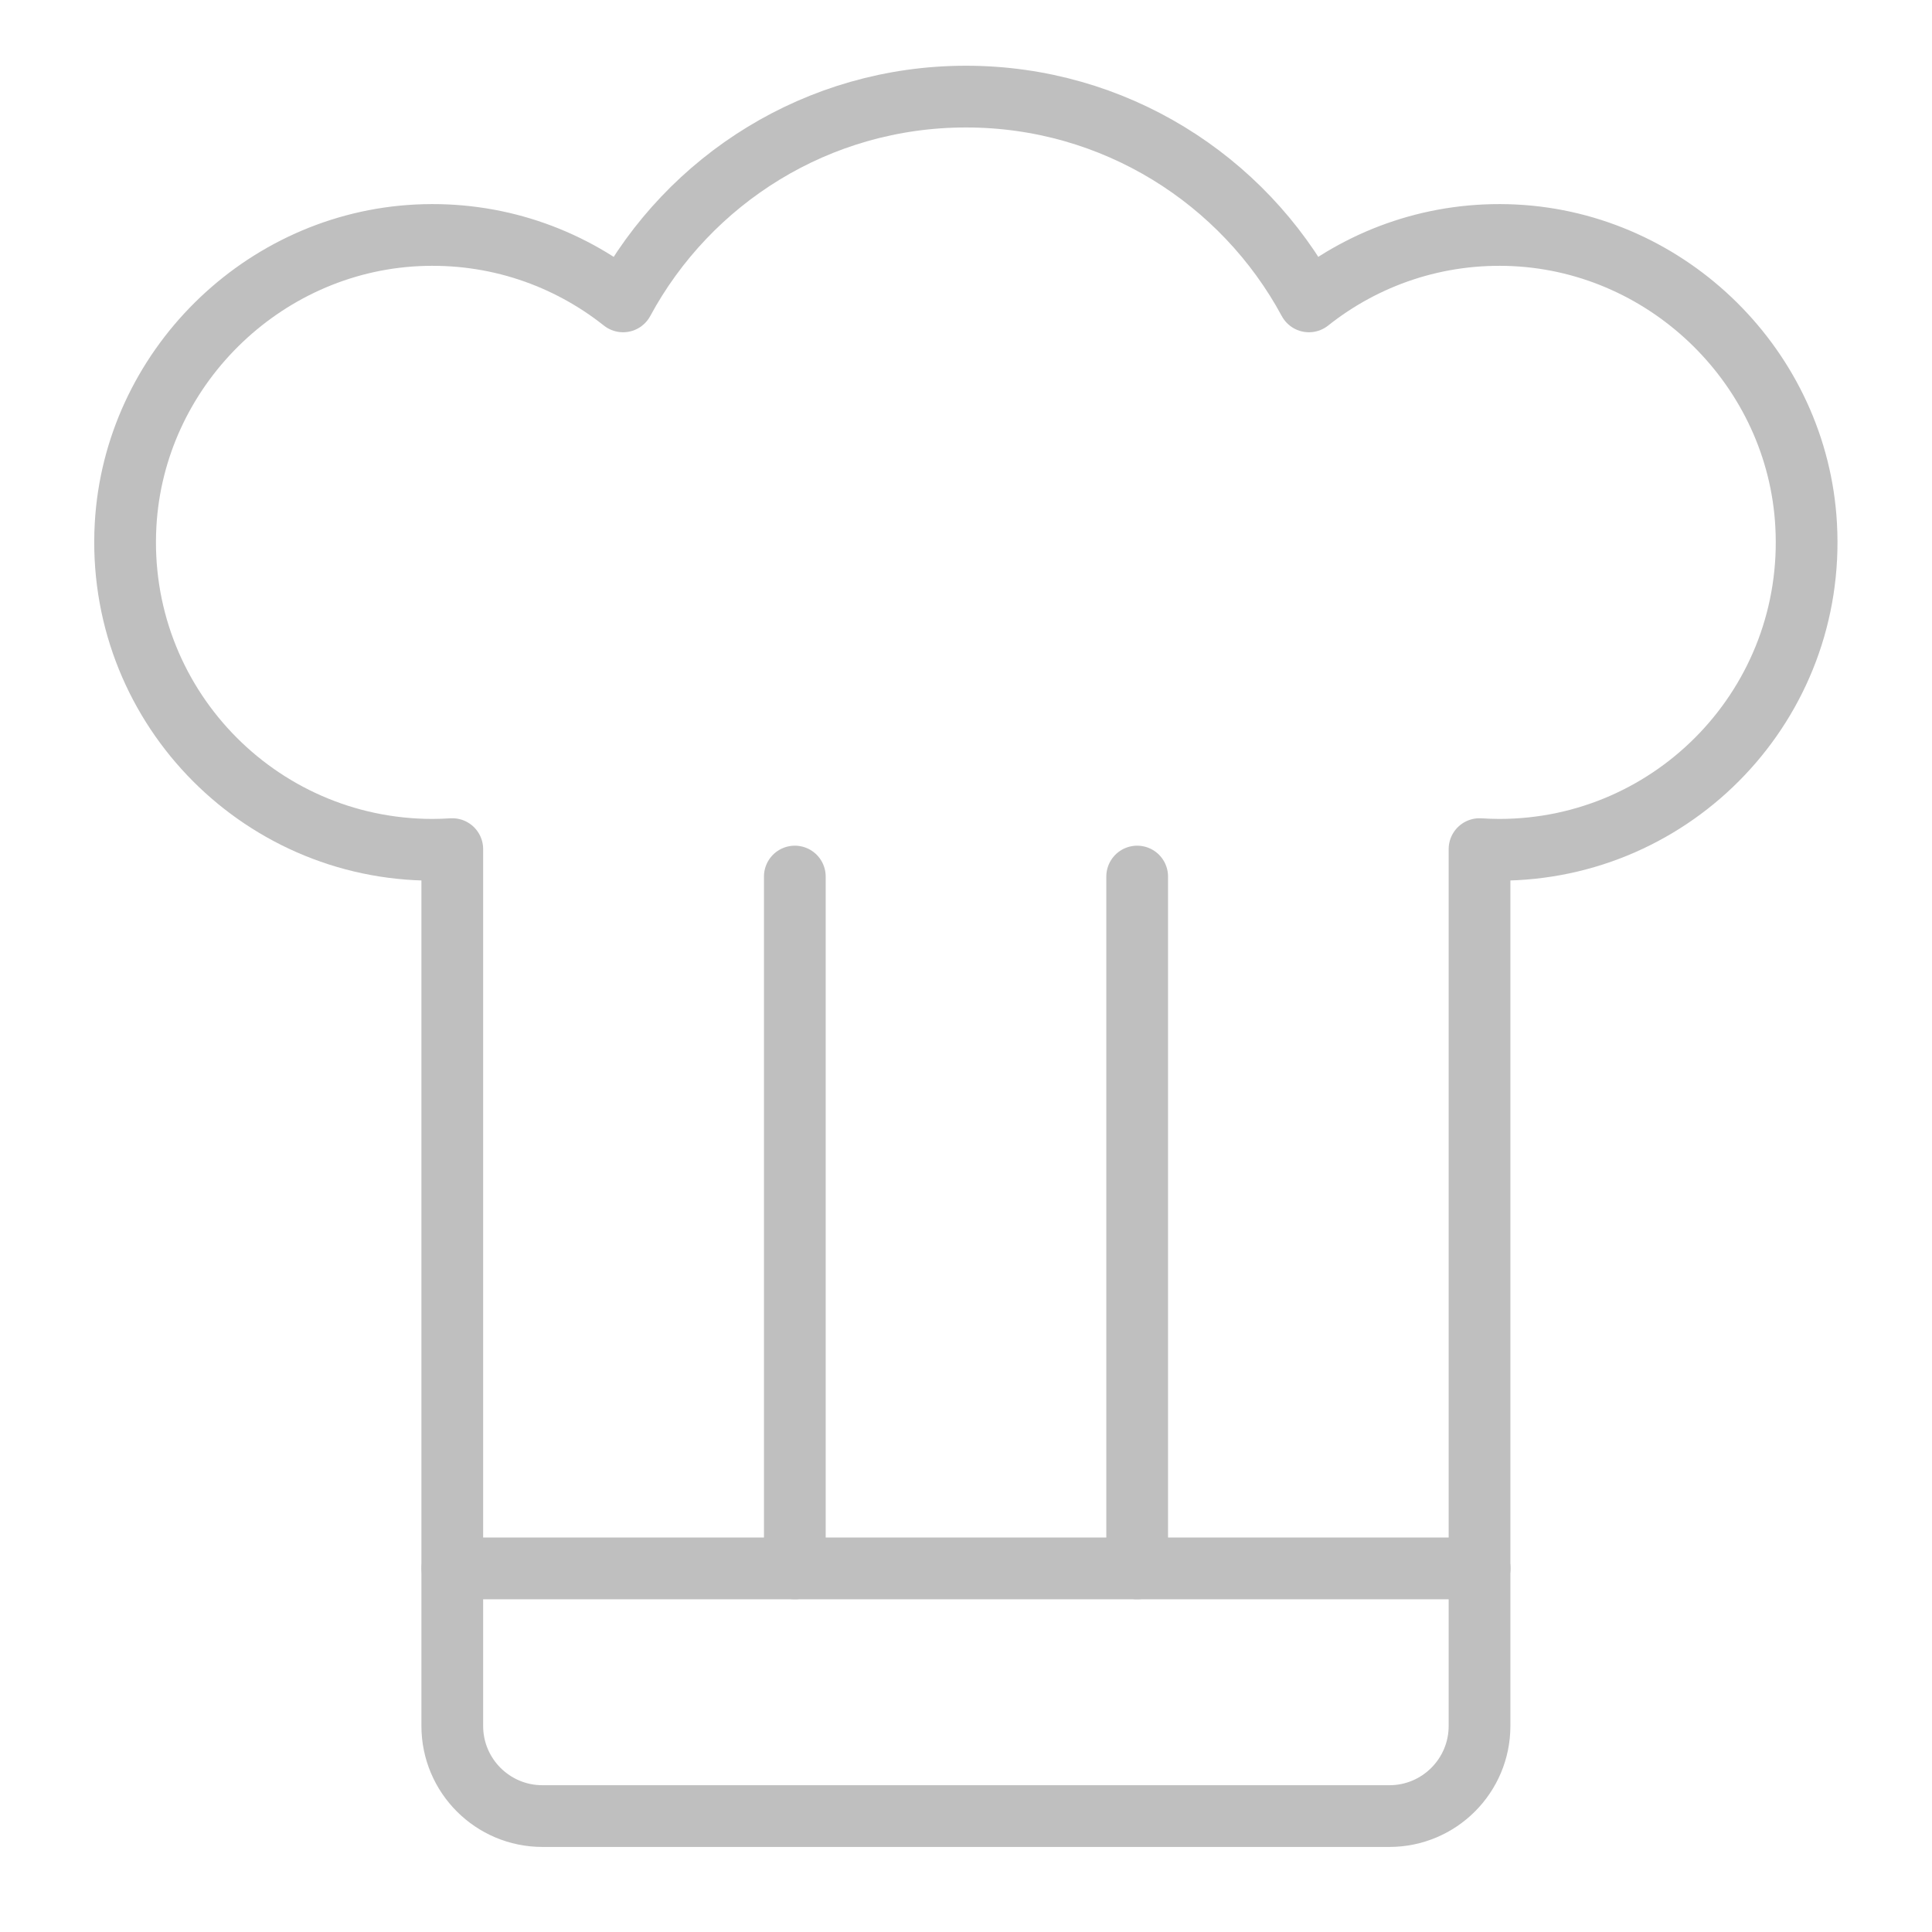 <?xml version="1.0" encoding="UTF-8"?><svg id="a" xmlns="http://www.w3.org/2000/svg" width="200" height="200" viewBox="0 0 200 200"><defs><style>.b{fill:none;stroke:#000;stroke-linecap:round;stroke-linejoin:round;stroke-width:6.39px;}.c{opacity:.25;}</style></defs><g class="c"><line class="b" x1="82.28" y1="162.36" x2="82.28" y2="90.74"/><line class="b" x1="117.72" y1="162.36" x2="117.72" y2="90.74"/><line class="b" x1="153.17" y1="162.36" x2="46.83" y2="162.36"/><path class="b" d="M156.78,24.36c-8.06-.39-15.49,2.24-21.28,6.84-6.81-12.62-20.15-21.2-35.5-21.2s-28.69,8.58-35.5,21.2c-5.8-4.6-13.22-7.23-21.29-6.84-16.11,.78-29.31,13.87-30.21,29.97-1.02,18.4,13.6,33.64,31.78,33.64,.69,0,1.37-.03,2.04-.07v90.77c0,5.15,4.18,9.33,9.33,9.33h87.68c5.15,0,9.33-4.18,9.33-9.33V87.9c.68,.04,1.36,.07,2.04,.07,18.18,0,32.8-15.24,31.77-33.64-.89-16.1-14.1-29.19-30.21-29.97Z"/></g></svg>